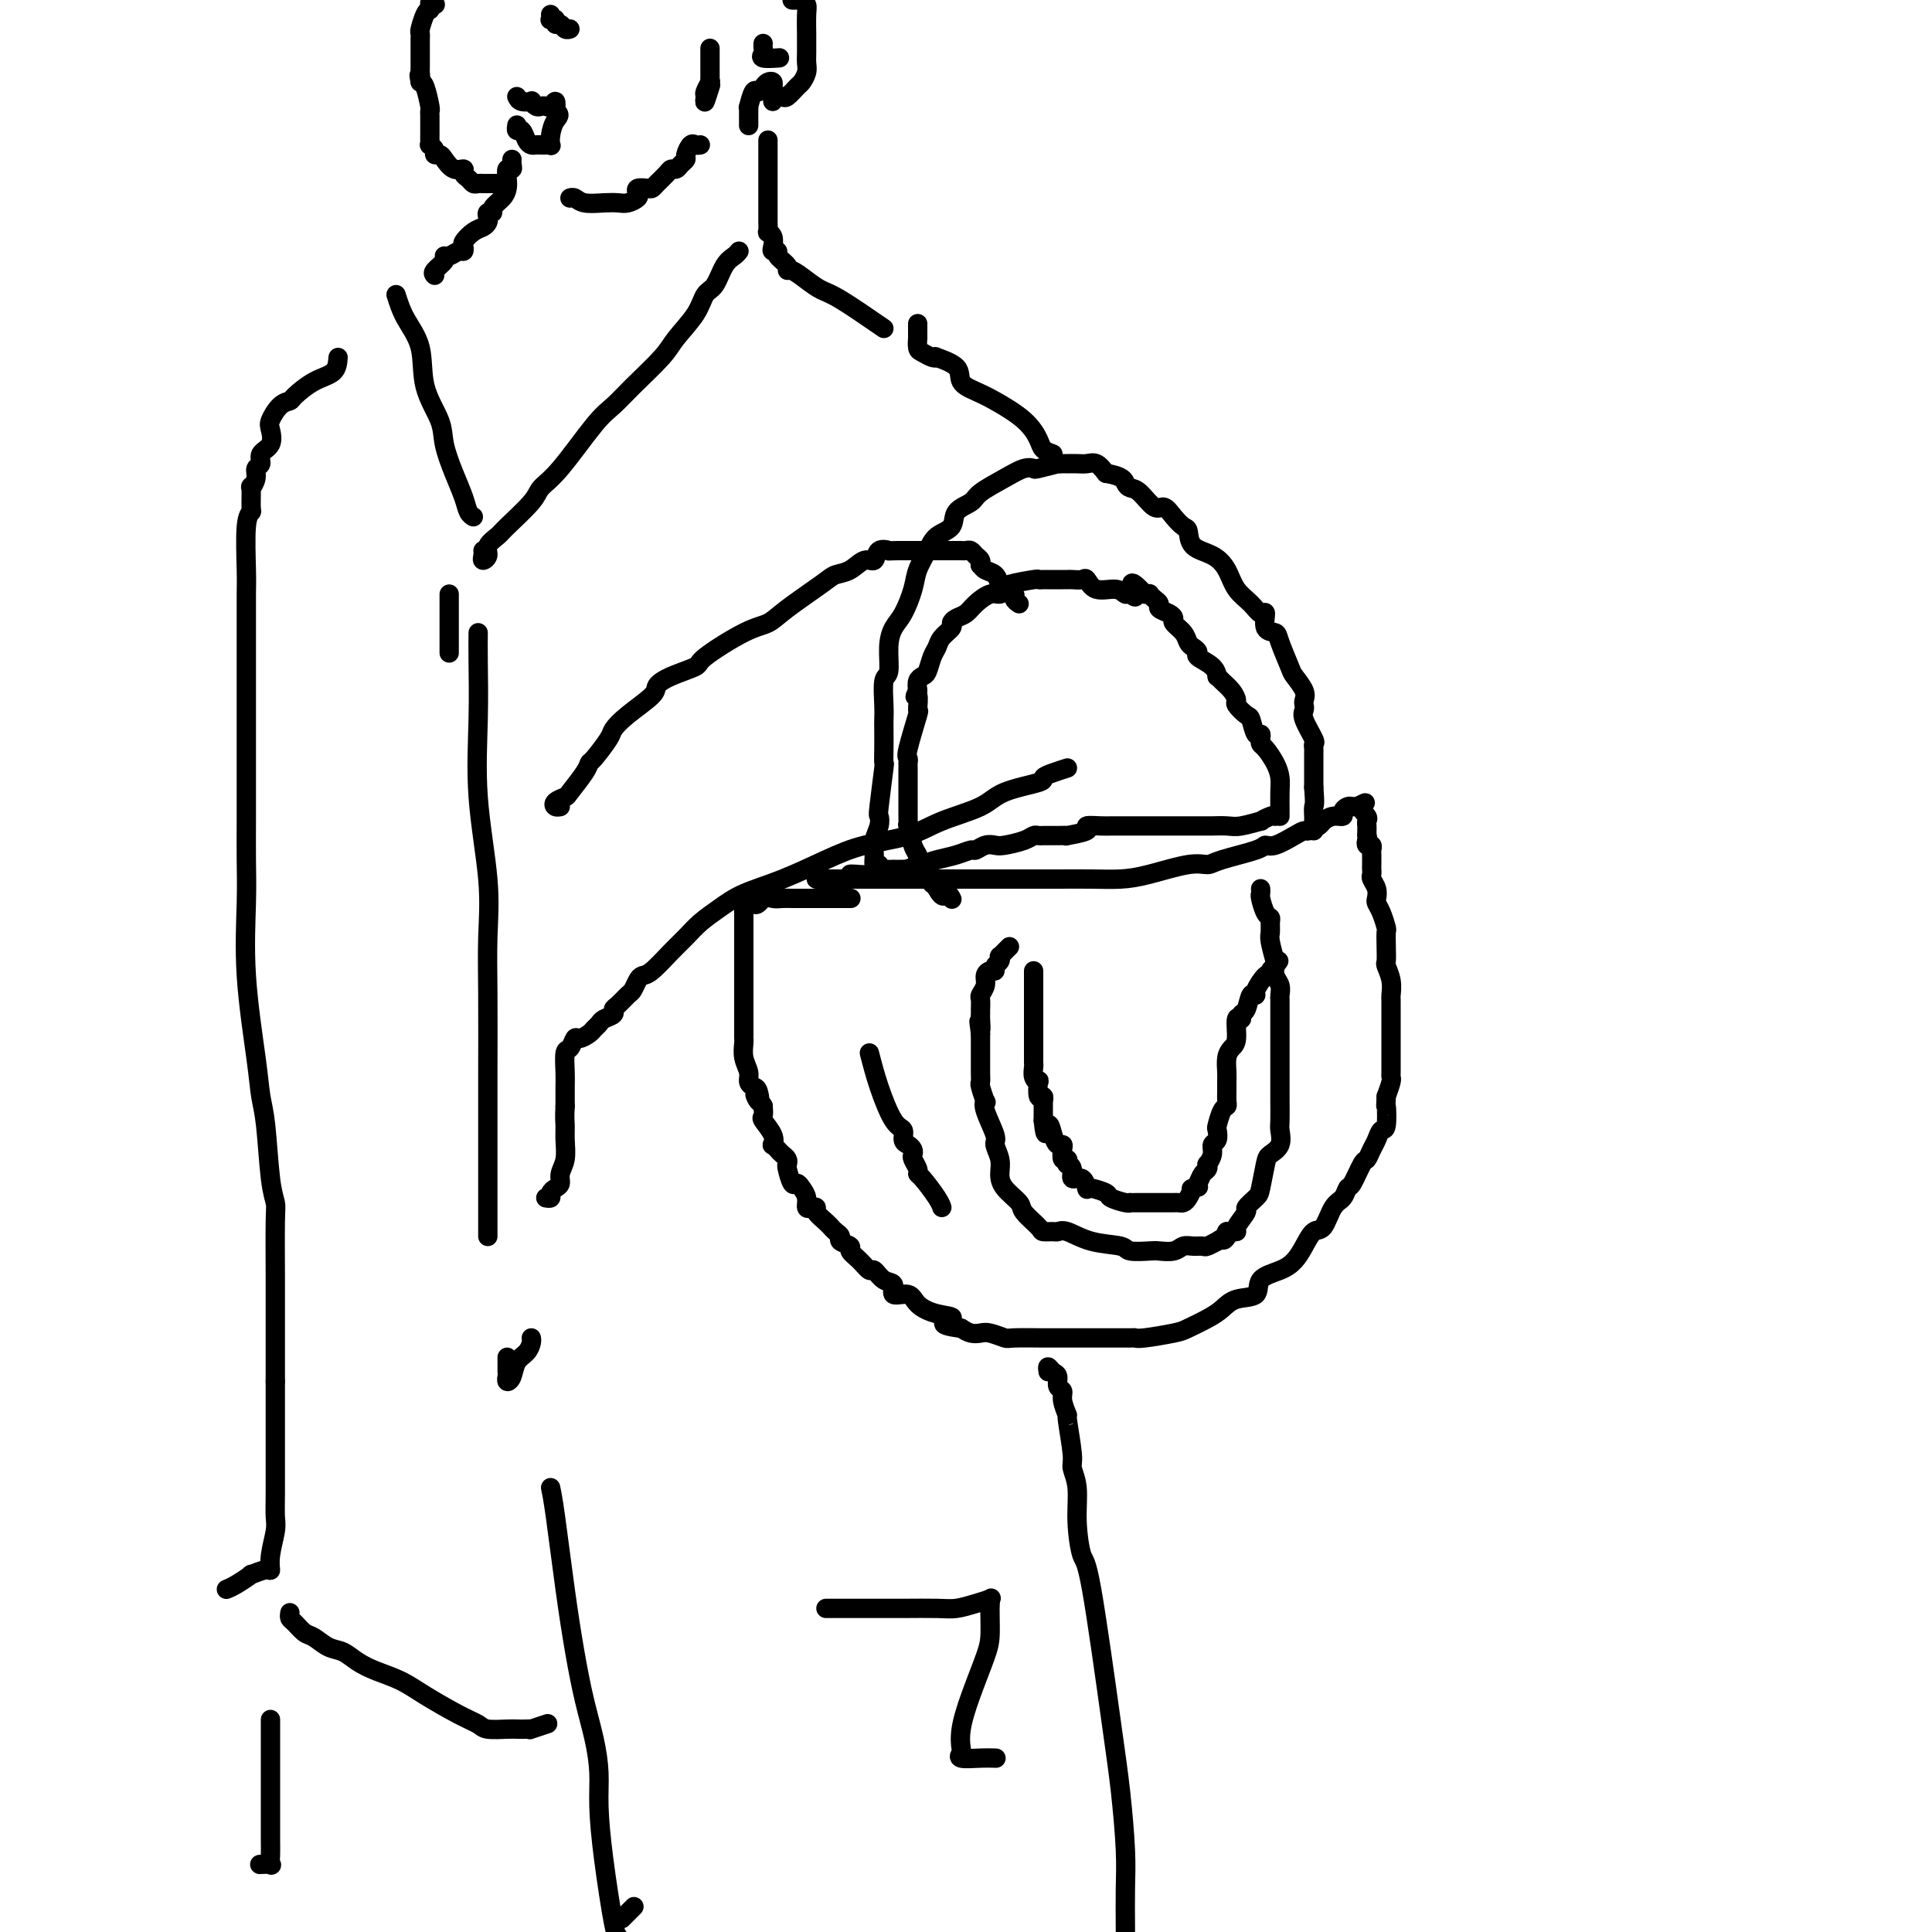 <svg viewBox='0 0 400 400' version='1.1' xmlns='http://www.w3.org/2000/svg' xmlns:xlink='http://www.w3.org/1999/xlink'><g fill='none' stroke='#000000' stroke-width='4' stroke-linecap='round' stroke-linejoin='round'><path d='M169,182c0.398,-0.000 0.795,-0.000 1,0c0.205,0.000 0.217,0.000 1,0c0.783,-0.000 2.337,-0.000 4,0c1.663,0.000 3.434,0.000 5,0c1.566,-0.000 2.927,-0.000 5,0c2.073,0.000 4.860,0.000 7,0c2.140,-0.000 3.635,-0.000 6,0c2.365,0.000 5.601,0.000 8,0c2.399,-0.000 3.961,-0.002 6,0c2.039,0.002 4.555,0.007 7,0c2.445,-0.007 4.819,-0.026 7,0c2.181,0.026 4.169,0.096 6,0c1.831,-0.096 3.506,-0.358 6,-1c2.494,-0.642 5.806,-1.665 8,-2c2.194,-0.335 3.272,0.017 4,0c0.728,-0.017 1.108,-0.403 3,-1c1.892,-0.597 5.295,-1.404 7,-2c1.705,-0.596 1.713,-0.982 2,-1c0.287,-0.018 0.854,0.332 2,0c1.146,-0.332 2.870,-1.346 4,-2c1.130,-0.654 1.667,-0.950 2,-1c0.333,-0.050 0.461,0.145 1,0c0.539,-0.145 1.489,-0.630 2,-1c0.511,-0.370 0.585,-0.625 1,-1c0.415,-0.375 1.172,-0.871 2,-1c0.828,-0.129 1.727,0.109 2,0c0.273,-0.109 -0.082,-0.565 0,-1c0.082,-0.435 0.599,-0.848 1,-1c0.401,-0.152 0.686,-0.043 1,0c0.314,0.043 0.657,0.022 1,0'/><path d='M281,167c2.796,-1.346 1.285,-0.712 1,0c-0.285,0.712 0.656,1.500 1,2c0.344,0.500 0.092,0.711 0,1c-0.092,0.289 -0.025,0.655 0,1c0.025,0.345 0.007,0.670 0,1c-0.007,0.330 -0.004,0.665 0,1'/><path d='M283,173c0.326,1.090 0.140,0.816 0,1c-0.140,0.184 -0.234,0.827 0,1c0.234,0.173 0.795,-0.122 1,0c0.205,0.122 0.055,0.663 0,1c-0.055,0.337 -0.016,0.471 0,1c0.016,0.529 0.008,1.454 0,2c-0.008,0.546 -0.016,0.713 0,1c0.016,0.287 0.056,0.692 0,1c-0.056,0.308 -0.208,0.518 0,1c0.208,0.482 0.778,1.236 1,2c0.222,0.764 0.098,1.537 0,2c-0.098,0.463 -0.170,0.616 0,1c0.170,0.384 0.582,1.000 1,2c0.418,1.000 0.843,2.385 1,3c0.157,0.615 0.046,0.460 0,1c-0.046,0.540 -0.026,1.773 0,3c0.026,1.227 0.060,2.447 0,3c-0.060,0.553 -0.212,0.438 0,1c0.212,0.562 0.789,1.800 1,3c0.211,1.200 0.057,2.363 0,3c-0.057,0.637 -0.015,0.748 0,1c0.015,0.252 0.004,0.645 0,1c-0.004,0.355 -0.001,0.671 0,1c0.001,0.329 0.000,0.671 0,1c-0.000,0.329 -0.000,0.646 0,1c0.000,0.354 0.000,0.746 0,1c-0.000,0.254 -0.000,0.370 0,1c0.000,0.630 -0.000,1.774 0,2c0.000,0.226 0.000,-0.465 0,0c-0.000,0.465 -0.000,2.086 0,3c0.000,0.914 0.001,1.122 0,1c-0.001,-0.122 -0.003,-0.574 0,0c0.003,0.574 0.011,2.175 0,3c-0.011,0.825 -0.041,0.876 0,1c0.041,0.124 0.155,0.321 0,1c-0.155,0.679 -0.577,1.839 -1,3'/><path d='M287,227c-0.168,3.932 -0.086,1.763 0,2c0.086,0.237 0.178,2.880 0,4c-0.178,1.120 -0.624,0.717 -1,1c-0.376,0.283 -0.682,1.253 -1,2c-0.318,0.747 -0.649,1.270 -1,2c-0.351,0.730 -0.723,1.666 -1,2c-0.277,0.334 -0.458,0.065 -1,1c-0.542,0.935 -1.443,3.074 -2,4c-0.557,0.926 -0.768,0.638 -1,1c-0.232,0.362 -0.485,1.374 -1,2c-0.515,0.626 -1.292,0.867 -2,2c-0.708,1.133 -1.346,3.157 -2,4c-0.654,0.843 -1.325,0.504 -2,1c-0.675,0.496 -1.354,1.828 -2,3c-0.646,1.172 -1.257,2.183 -2,3c-0.743,0.817 -1.616,1.440 -3,2c-1.384,0.560 -3.279,1.056 -4,2c-0.721,0.944 -0.270,2.337 -1,3c-0.730,0.663 -2.643,0.597 -4,1c-1.357,0.403 -2.160,1.275 -3,2c-0.840,0.725 -1.717,1.305 -3,2c-1.283,0.695 -2.971,1.507 -4,2c-1.029,0.493 -1.398,0.668 -3,1c-1.602,0.332 -4.436,0.821 -6,1c-1.564,0.179 -1.859,0.048 -2,0c-0.141,-0.048 -0.127,-0.013 -1,0c-0.873,0.013 -2.633,0.003 -4,0c-1.367,-0.003 -2.340,-0.001 -3,0c-0.660,0.001 -1.007,-0.000 -2,0c-0.993,0.000 -2.631,0.001 -4,0c-1.369,-0.001 -2.467,-0.004 -3,0c-0.533,0.004 -0.499,0.015 -2,0c-1.501,-0.015 -4.538,-0.056 -6,0c-1.462,0.056 -1.350,0.208 -2,0c-0.650,-0.208 -2.061,-0.777 -3,-1c-0.939,-0.223 -1.407,-0.098 -2,0c-0.593,0.098 -1.312,0.171 -2,0c-0.688,-0.171 -1.344,-0.585 -2,-1'/><path d='M199,275c-6.210,-0.725 -2.733,-1.537 -2,-2c0.733,-0.463 -1.276,-0.576 -3,-1c-1.724,-0.424 -3.161,-1.159 -4,-2c-0.839,-0.841 -1.079,-1.788 -2,-2c-0.921,-0.212 -2.522,0.313 -3,0c-0.478,-0.313 0.168,-1.463 0,-2c-0.168,-0.537 -1.149,-0.462 -2,-1c-0.851,-0.538 -1.571,-1.688 -2,-2c-0.429,-0.312 -0.568,0.215 -1,0c-0.432,-0.215 -1.159,-1.171 -2,-2c-0.841,-0.829 -1.797,-1.531 -2,-2c-0.203,-0.469 0.348,-0.704 0,-1c-0.348,-0.296 -1.595,-0.653 -2,-1c-0.405,-0.347 0.033,-0.683 0,-1c-0.033,-0.317 -0.539,-0.613 -1,-1c-0.461,-0.387 -0.879,-0.864 -1,-1c-0.121,-0.136 0.056,0.068 0,0c-0.056,-0.068 -0.345,-0.409 -1,-1c-0.655,-0.591 -1.677,-1.432 -2,-2c-0.323,-0.568 0.054,-0.862 0,-1c-0.054,-0.138 -0.539,-0.118 -1,0c-0.461,0.118 -0.897,0.336 -1,0c-0.103,-0.336 0.126,-1.225 0,-2c-0.126,-0.775 -0.608,-1.436 -1,-2c-0.392,-0.564 -0.693,-1.030 -1,-1c-0.307,0.030 -0.621,0.555 -1,0c-0.379,-0.555 -0.822,-2.190 -1,-3c-0.178,-0.810 -0.090,-0.796 0,-1c0.090,-0.204 0.181,-0.628 0,-1c-0.181,-0.372 -0.635,-0.693 -1,-1c-0.365,-0.307 -0.641,-0.601 -1,-1c-0.359,-0.399 -0.800,-0.904 -1,-1c-0.200,-0.096 -0.159,0.217 0,0c0.159,-0.217 0.434,-0.965 0,-2c-0.434,-1.035 -1.578,-2.355 -2,-3c-0.422,-0.645 -0.120,-0.613 0,-1c0.120,-0.387 0.060,-1.194 0,-2'/><path d='M158,229c-2.713,-4.450 -1.497,-1.576 -1,-1c0.497,0.576 0.273,-1.147 0,-2c-0.273,-0.853 -0.595,-0.838 -1,-1c-0.405,-0.162 -0.893,-0.501 -1,-1c-0.107,-0.499 0.168,-1.156 0,-2c-0.168,-0.844 -0.777,-1.874 -1,-3c-0.223,-1.126 -0.060,-2.348 0,-3c0.060,-0.652 0.016,-0.735 0,-1c-0.016,-0.265 -0.004,-0.713 0,-1c0.004,-0.287 0.001,-0.413 0,-1c-0.001,-0.587 -0.000,-1.635 0,-2c0.000,-0.365 0.000,-0.047 0,0c-0.000,0.047 -0.000,-0.176 0,-1c0.000,-0.824 0.000,-2.247 0,-3c-0.000,-0.753 -0.000,-0.835 0,-1c0.000,-0.165 0.000,-0.411 0,-1c-0.000,-0.589 -0.000,-1.520 0,-2c0.000,-0.480 0.000,-0.510 0,-1c-0.000,-0.490 -0.000,-1.441 0,-2c0.000,-0.559 0.000,-0.727 0,-1c-0.000,-0.273 -0.000,-0.650 0,-1c0.000,-0.350 0.000,-0.671 0,-1c-0.000,-0.329 -0.000,-0.666 0,-1c0.000,-0.334 0.000,-0.667 0,-1c-0.000,-0.333 -0.000,-0.667 0,-1c0.000,-0.333 0.000,-0.667 0,-1c-0.000,-0.333 -0.000,-0.667 0,-1c0.000,-0.333 0.000,-0.667 0,-1c-0.000,-0.333 -0.000,-0.667 0,-1c0.000,-0.333 0.000,-0.667 0,-1c0.000,-0.333 0.000,-0.667 0,-1'/><path d='M154,188c0.358,-4.962 1.252,-1.865 2,-1c0.748,0.865 1.351,-0.500 2,-1c0.649,-0.500 1.343,-0.134 2,0c0.657,0.134 1.277,0.036 2,0c0.723,-0.036 1.548,-0.010 2,0c0.452,0.010 0.529,0.003 1,0c0.471,-0.003 1.335,-0.001 2,0c0.665,0.001 1.131,0.000 2,0c0.869,-0.000 2.142,-0.000 3,0c0.858,0.000 1.302,0.000 2,0c0.698,-0.000 1.649,-0.000 2,0c0.351,0.000 0.100,0.000 0,0c-0.100,-0.000 -0.050,-0.000 0,0'/><path d='M264,169c-0.168,-0.121 -0.337,-0.243 -1,0c-0.663,0.243 -1.821,0.850 -2,1c-0.179,0.150 0.619,-0.156 0,0c-0.619,0.156 -2.657,0.774 -4,1c-1.343,0.226 -1.992,0.061 -3,0c-1.008,-0.061 -2.374,-0.016 -3,0c-0.626,0.016 -0.511,0.004 -1,0c-0.489,-0.004 -1.580,-0.001 -2,0c-0.420,0.001 -0.168,0.000 -1,0c-0.832,-0.000 -2.747,-0.000 -4,0c-1.253,0.000 -1.845,0.000 -3,0c-1.155,-0.000 -2.872,-0.000 -4,0c-1.128,0.000 -1.665,0.000 -2,0c-0.335,-0.000 -0.466,-0.001 -1,0c-0.534,0.001 -1.470,0.003 -2,0c-0.530,-0.003 -0.655,-0.011 -1,0c-0.345,0.011 -0.910,0.041 -2,0c-1.090,-0.041 -2.704,-0.155 -3,0c-0.296,0.155 0.727,0.577 0,1c-0.727,0.423 -3.203,0.845 -4,1c-0.797,0.155 0.085,0.042 0,0c-0.085,-0.042 -1.136,-0.012 -2,0c-0.864,0.012 -1.542,0.006 -2,0c-0.458,-0.006 -0.697,-0.012 -1,0c-0.303,0.012 -0.672,0.042 -1,0c-0.328,-0.042 -0.615,-0.156 -1,0c-0.385,0.156 -0.867,0.582 -2,1c-1.133,0.418 -2.918,0.829 -4,1c-1.082,0.171 -1.461,0.101 -2,0c-0.539,-0.101 -1.239,-0.234 -2,0c-0.761,0.234 -1.582,0.836 -2,1c-0.418,0.164 -0.432,-0.111 -1,0c-0.568,0.111 -1.692,0.607 -3,1c-1.308,0.393 -2.802,0.684 -4,1c-1.198,0.316 -2.099,0.658 -3,1'/><path d='M191,179c-5.626,1.464 -2.690,1.125 -2,1c0.690,-0.125 -0.866,-0.034 -2,0c-1.134,0.034 -1.846,0.013 -2,0c-0.154,-0.013 0.250,-0.018 0,0c-0.250,0.018 -1.153,0.057 -2,0c-0.847,-0.057 -1.639,-0.211 -2,0c-0.361,0.211 -0.293,0.789 -1,1c-0.707,0.211 -2.190,0.057 -3,0c-0.810,-0.057 -0.946,-0.016 -1,0c-0.054,0.016 -0.027,0.008 0,0'/><path d='M261,184c0.022,0.393 0.044,0.787 0,1c-0.044,0.213 -0.155,0.246 0,1c0.155,0.754 0.576,2.230 1,3c0.424,0.770 0.849,0.834 1,1c0.151,0.166 0.027,0.435 0,1c-0.027,0.565 0.044,1.425 0,2c-0.044,0.575 -0.204,0.864 0,2c0.204,1.136 0.773,3.120 1,4c0.227,0.880 0.113,0.655 0,1c-0.113,0.345 -0.227,1.261 0,2c0.227,0.739 0.793,1.303 1,2c0.207,0.697 0.056,1.529 0,2c-0.056,0.471 -0.015,0.581 0,1c0.015,0.419 0.004,1.148 0,2c-0.004,0.852 -0.001,1.828 0,2c0.001,0.172 0.000,-0.460 0,0c-0.000,0.460 -0.000,2.010 0,3c0.000,0.990 0.000,1.418 0,2c-0.000,0.582 0.000,1.316 0,2c-0.000,0.684 -0.000,1.318 0,2c0.000,0.682 0.000,1.412 0,2c-0.000,0.588 -0.001,1.034 0,2c0.001,0.966 0.002,2.450 0,3c-0.002,0.550 -0.007,0.164 0,1c0.007,0.836 0.027,2.892 0,4c-0.027,1.108 -0.102,1.267 0,2c0.102,0.733 0.379,2.041 0,3c-0.379,0.959 -1.416,1.571 -2,2c-0.584,0.429 -0.715,0.676 -1,2c-0.285,1.324 -0.725,3.724 -1,5c-0.275,1.276 -0.384,1.428 -1,2c-0.616,0.572 -1.740,1.565 -2,2c-0.260,0.435 0.343,0.312 0,1c-0.343,0.688 -1.631,2.185 -2,3c-0.369,0.815 0.180,0.947 0,1c-0.180,0.053 -1.090,0.026 -2,0'/><path d='M254,255c-1.572,2.946 -0.003,1.311 0,1c0.003,-0.311 -1.560,0.702 -2,1c-0.440,0.298 0.244,-0.117 0,0c-0.244,0.117 -1.415,0.767 -2,1c-0.585,0.233 -0.584,0.048 -1,0c-0.416,-0.048 -1.250,0.039 -2,0c-0.750,-0.039 -1.417,-0.206 -2,0c-0.583,0.206 -1.083,0.784 -2,1c-0.917,0.216 -2.250,0.070 -3,0c-0.750,-0.070 -0.918,-0.065 -2,0c-1.082,0.065 -3.078,0.189 -4,0c-0.922,-0.189 -0.771,-0.692 -2,-1c-1.229,-0.308 -3.839,-0.422 -6,-1c-2.161,-0.578 -3.872,-1.620 -5,-2c-1.128,-0.380 -1.672,-0.098 -2,0c-0.328,0.098 -0.439,0.011 -1,0c-0.561,-0.011 -1.572,0.055 -2,0c-0.428,-0.055 -0.273,-0.230 -1,-1c-0.727,-0.770 -2.337,-2.134 -3,-3c-0.663,-0.866 -0.378,-1.234 -1,-2c-0.622,-0.766 -2.151,-1.932 -3,-3c-0.849,-1.068 -1.020,-2.040 -1,-3c0.020,-0.960 0.229,-1.908 0,-3c-0.229,-1.092 -0.898,-2.328 -1,-3c-0.102,-0.672 0.361,-0.779 0,-2c-0.361,-1.221 -1.547,-3.555 -2,-5c-0.453,-1.445 -0.174,-1.999 0,-2c0.174,-0.001 0.243,0.552 0,0c-0.243,-0.552 -0.797,-2.209 -1,-3c-0.203,-0.791 -0.054,-0.716 0,-1c0.054,-0.284 0.015,-0.926 0,-2c-0.015,-1.074 -0.004,-2.581 0,-3c0.004,-0.419 0.001,0.248 0,0c-0.001,-0.248 -0.000,-1.413 0,-2c0.000,-0.587 0.000,-0.596 0,-1c-0.000,-0.404 -0.000,-1.202 0,-2'/><path d='M203,214c-0.619,-4.605 -0.165,-1.619 0,-1c0.165,0.619 0.043,-1.129 0,-2c-0.043,-0.871 -0.008,-0.866 0,-1c0.008,-0.134 -0.013,-0.406 0,-1c0.013,-0.594 0.059,-1.508 0,-2c-0.059,-0.492 -0.222,-0.562 0,-1c0.222,-0.438 0.829,-1.245 1,-2c0.171,-0.755 -0.094,-1.459 0,-2c0.094,-0.541 0.547,-0.919 1,-1c0.453,-0.081 0.905,0.137 1,0c0.095,-0.137 -0.168,-0.628 0,-1c0.168,-0.372 0.767,-0.625 1,-1c0.233,-0.375 0.101,-0.871 0,-1c-0.101,-0.129 -0.171,0.110 0,0c0.171,-0.110 0.585,-0.568 1,-1c0.415,-0.432 0.833,-0.838 1,-1c0.167,-0.162 0.084,-0.081 0,0'/><path d='M214,201c0.000,0.447 0.000,0.893 0,1c0.000,0.107 -0.000,-0.126 0,0c0.000,0.126 0.000,0.611 0,1c-0.000,0.389 -0.000,0.682 0,1c0.000,0.318 0.000,0.663 0,1c-0.000,0.337 -0.000,0.668 0,1c0.000,0.332 0.000,0.666 0,1c-0.000,0.334 -0.000,0.667 0,1c0.000,0.333 0.000,0.667 0,1c-0.000,0.333 -0.000,0.666 0,1c0.000,0.334 0.000,0.668 0,1c-0.000,0.332 -0.000,0.663 0,1c0.000,0.337 0.000,0.682 0,1c-0.000,0.318 -0.000,0.610 0,1c0.000,0.390 0.000,0.878 0,1c-0.000,0.122 -0.000,-0.121 0,0c0.000,0.121 0.000,0.606 0,1c-0.000,0.394 -0.000,0.697 0,1c0.000,0.303 0.000,0.605 0,1c-0.000,0.395 -0.001,0.883 0,1c0.001,0.117 0.004,-0.136 0,0c-0.004,0.136 -0.015,0.660 0,1c0.015,0.340 0.056,0.495 0,1c-0.056,0.505 -0.207,1.360 0,2c0.207,0.640 0.774,1.065 1,1c0.226,-0.065 0.113,-0.622 0,0c-0.113,0.622 -0.226,2.421 0,3c0.226,0.579 0.793,-0.063 1,0c0.207,0.063 0.056,0.831 0,1c-0.056,0.169 -0.015,-0.262 0,0c0.015,0.262 0.004,1.218 0,2c-0.004,0.782 -0.002,1.391 0,2'/><path d='M216,232c0.487,4.934 0.705,1.769 1,1c0.295,-0.769 0.666,0.860 1,2c0.334,1.140 0.629,1.793 1,2c0.371,0.207 0.818,-0.032 1,0c0.182,0.032 0.100,0.334 0,1c-0.100,0.666 -0.219,1.697 0,2c0.219,0.303 0.775,-0.121 1,0c0.225,0.121 0.119,0.787 0,1c-0.119,0.213 -0.253,-0.026 0,0c0.253,0.026 0.891,0.319 1,1c0.109,0.681 -0.311,1.752 0,2c0.311,0.248 1.352,-0.327 2,0c0.648,0.327 0.903,1.555 1,2c0.097,0.445 0.037,0.108 0,0c-0.037,-0.108 -0.052,0.013 0,0c0.052,-0.013 0.172,-0.161 1,0c0.828,0.161 2.365,0.632 3,1c0.635,0.368 0.368,0.635 1,1c0.632,0.365 2.164,0.830 3,1c0.836,0.170 0.977,0.046 1,0c0.023,-0.046 -0.072,-0.012 0,0c0.072,0.012 0.309,0.003 1,0c0.691,-0.003 1.834,-0.001 3,0c1.166,0.001 2.354,0.001 3,0c0.646,-0.001 0.750,-0.002 1,0c0.250,0.002 0.644,0.009 1,0c0.356,-0.009 0.673,-0.033 1,0c0.327,0.033 0.665,0.124 1,0c0.335,-0.124 0.667,-0.464 1,-1c0.333,-0.536 0.666,-1.268 1,-2'/><path d='M247,246c2.179,-0.472 0.626,-0.154 0,0c-0.626,0.154 -0.325,0.142 0,0c0.325,-0.142 0.674,-0.415 1,-1c0.326,-0.585 0.627,-1.483 1,-2c0.373,-0.517 0.817,-0.653 1,-1c0.183,-0.347 0.105,-0.904 0,-1c-0.105,-0.096 -0.238,0.268 0,0c0.238,-0.268 0.848,-1.169 1,-2c0.152,-0.831 -0.153,-1.592 0,-2c0.153,-0.408 0.763,-0.463 1,-1c0.237,-0.537 0.102,-1.558 0,-2c-0.102,-0.442 -0.171,-0.306 0,-1c0.171,-0.694 0.582,-2.216 1,-3c0.418,-0.784 0.844,-0.828 1,-1c0.156,-0.172 0.041,-0.472 0,-1c-0.041,-0.528 -0.008,-1.283 0,-2c0.008,-0.717 -0.008,-1.397 0,-2c0.008,-0.603 0.039,-1.130 0,-2c-0.039,-0.870 -0.150,-2.085 0,-3c0.150,-0.915 0.561,-1.531 1,-2c0.439,-0.469 0.905,-0.792 1,-2c0.095,-1.208 -0.182,-3.302 0,-4c0.182,-0.698 0.824,-0.001 1,0c0.176,0.001 -0.112,-0.694 0,-1c0.112,-0.306 0.625,-0.223 1,-1c0.375,-0.777 0.612,-2.415 1,-3c0.388,-0.585 0.927,-0.117 1,0c0.073,0.117 -0.321,-0.115 0,-1c0.321,-0.885 1.357,-2.422 2,-3c0.643,-0.578 0.894,-0.196 1,0c0.106,0.196 0.067,0.207 0,0c-0.067,-0.207 -0.162,-0.630 0,-1c0.162,-0.370 0.581,-0.685 1,-1'/><path d='M264,200c1.333,-1.833 0.667,-0.917 0,0'/><path d='M182,179c-0.431,0.155 -0.861,0.311 -1,0c-0.139,-0.311 0.014,-1.088 0,-2c-0.014,-0.912 -0.196,-1.959 0,-3c0.196,-1.041 0.771,-2.077 1,-3c0.229,-0.923 0.114,-1.733 0,-2c-0.114,-0.267 -0.227,0.010 0,-2c0.227,-2.010 0.793,-6.306 1,-8c0.207,-1.694 0.056,-0.786 0,-1c-0.056,-0.214 -0.016,-1.550 0,-3c0.016,-1.450 0.008,-3.015 0,-4c-0.008,-0.985 -0.017,-1.389 0,-2c0.017,-0.611 0.059,-1.427 0,-3c-0.059,-1.573 -0.220,-3.903 0,-5c0.220,-1.097 0.823,-0.961 1,-2c0.177,-1.039 -0.070,-3.253 0,-5c0.070,-1.747 0.456,-3.027 1,-4c0.544,-0.973 1.247,-1.640 2,-3c0.753,-1.360 1.558,-3.413 2,-5c0.442,-1.587 0.522,-2.708 1,-4c0.478,-1.292 1.354,-2.755 2,-4c0.646,-1.245 1.063,-2.272 2,-3c0.937,-0.728 2.396,-1.157 3,-2c0.604,-0.843 0.353,-2.100 1,-3c0.647,-0.900 2.191,-1.443 3,-2c0.809,-0.557 0.882,-1.129 2,-2c1.118,-0.871 3.282,-2.041 5,-3c1.718,-0.959 2.992,-1.707 4,-2c1.008,-0.293 1.751,-0.131 2,0c0.249,0.131 0.004,0.231 1,0c0.996,-0.231 3.232,-0.794 4,-1c0.768,-0.206 0.068,-0.055 0,0c-0.068,0.055 0.495,0.015 1,0c0.505,-0.015 0.950,-0.006 1,0c0.050,0.006 -0.296,0.007 0,0c0.296,-0.007 1.234,-0.022 2,0c0.766,0.022 1.360,0.083 2,0c0.640,-0.083 1.326,-0.309 2,0c0.674,0.309 1.337,1.155 2,2'/><path d='M229,98c3.497,0.550 3.738,1.424 4,2c0.262,0.576 0.545,0.854 1,1c0.455,0.146 1.081,0.162 2,1c0.919,0.838 2.131,2.499 3,3c0.869,0.501 1.396,-0.157 2,0c0.604,0.157 1.284,1.130 2,2c0.716,0.870 1.466,1.639 2,2c0.534,0.361 0.852,0.316 1,1c0.148,0.684 0.126,2.098 1,3c0.874,0.902 2.643,1.294 4,2c1.357,0.706 2.301,1.727 3,3c0.699,1.273 1.152,2.796 2,4c0.848,1.204 2.091,2.087 3,3c0.909,0.913 1.485,1.855 2,2c0.515,0.145 0.968,-0.508 1,0c0.032,0.508 -0.358,2.176 0,3c0.358,0.824 1.462,0.805 2,1c0.538,0.195 0.508,0.605 1,2c0.492,1.395 1.505,3.774 2,5c0.495,1.226 0.473,1.298 1,2c0.527,0.702 1.603,2.034 2,3c0.397,0.966 0.114,1.565 0,2c-0.114,0.435 -0.059,0.704 0,1c0.059,0.296 0.121,0.618 0,1c-0.121,0.382 -0.425,0.822 0,2c0.425,1.178 1.578,3.093 2,4c0.422,0.907 0.113,0.804 0,1c-0.113,0.196 -0.030,0.690 0,1c0.030,0.310 0.008,0.437 0,1c-0.008,0.563 -0.002,1.563 0,2c0.002,0.437 0.001,0.310 0,1c-0.001,0.690 -0.000,2.197 0,3c0.000,0.803 0.000,0.901 0,1'/><path d='M272,163c0.309,3.890 0.083,3.616 0,4c-0.083,0.384 -0.022,1.427 0,2c0.022,0.573 0.006,0.676 0,1c-0.006,0.324 -0.002,0.870 0,1c0.002,0.130 0.000,-0.157 0,0c-0.000,0.157 -0.000,0.759 0,1c0.000,0.241 0.000,0.120 0,0'/><path d='M265,169c0.004,-0.042 0.009,-0.085 0,-1c-0.009,-0.915 -0.030,-2.704 0,-4c0.030,-1.296 0.113,-2.101 0,-3c-0.113,-0.899 -0.422,-1.892 -1,-3c-0.578,-1.108 -1.426,-2.333 -2,-3c-0.574,-0.667 -0.875,-0.778 -1,-1c-0.125,-0.222 -0.074,-0.555 0,-1c0.074,-0.445 0.170,-1.002 0,-1c-0.170,0.002 -0.605,0.562 -1,0c-0.395,-0.562 -0.749,-2.248 -1,-3c-0.251,-0.752 -0.399,-0.572 -1,-1c-0.601,-0.428 -1.653,-1.464 -2,-2c-0.347,-0.536 0.012,-0.573 0,-1c-0.012,-0.427 -0.396,-1.245 -1,-2c-0.604,-0.755 -1.427,-1.449 -2,-2c-0.573,-0.551 -0.895,-0.960 -1,-1c-0.105,-0.040 0.007,0.287 0,0c-0.007,-0.287 -0.135,-1.189 -1,-2c-0.865,-0.811 -2.468,-1.529 -3,-2c-0.532,-0.471 0.008,-0.693 0,-1c-0.008,-0.307 -0.562,-0.698 -1,-1c-0.438,-0.302 -0.760,-0.515 -1,-1c-0.240,-0.485 -0.398,-1.243 -1,-2c-0.602,-0.757 -1.649,-1.512 -2,-2c-0.351,-0.488 -0.006,-0.708 0,-1c0.006,-0.292 -0.328,-0.656 -1,-1c-0.672,-0.344 -1.682,-0.666 -2,-1c-0.318,-0.334 0.056,-0.678 0,-1c-0.056,-0.322 -0.541,-0.622 -1,-1c-0.459,-0.378 -0.893,-0.832 -1,-1c-0.107,-0.168 0.112,-0.048 0,0c-0.112,0.048 -0.556,0.024 -1,0'/><path d='M237,123c-4.117,-4.481 -2.409,-1.185 -2,0c0.409,1.185 -0.482,0.257 -1,0c-0.518,-0.257 -0.663,0.155 -1,0c-0.337,-0.155 -0.868,-0.879 -2,-1c-1.132,-0.121 -2.867,0.360 -4,0c-1.133,-0.360 -1.663,-1.561 -2,-2c-0.337,-0.439 -0.479,-0.118 -1,0c-0.521,0.118 -1.421,0.031 -2,0c-0.579,-0.031 -0.839,-0.008 -1,0c-0.161,0.008 -0.224,0.001 -1,0c-0.776,-0.001 -2.264,0.003 -3,0c-0.736,-0.003 -0.718,-0.012 -1,0c-0.282,0.012 -0.863,0.046 -1,0c-0.137,-0.046 0.168,-0.172 -1,0c-1.168,0.172 -3.811,0.640 -5,1c-1.189,0.360 -0.923,0.611 -1,1c-0.077,0.389 -0.496,0.916 -1,1c-0.504,0.084 -1.092,-0.276 -2,0c-0.908,0.276 -2.136,1.186 -3,2c-0.864,0.814 -1.363,1.530 -2,2c-0.637,0.470 -1.414,0.692 -2,1c-0.586,0.308 -0.983,0.700 -1,1c-0.017,0.300 0.346,0.508 0,1c-0.346,0.492 -1.402,1.270 -2,2c-0.598,0.730 -0.738,1.413 -1,2c-0.262,0.587 -0.645,1.077 -1,2c-0.355,0.923 -0.683,2.278 -1,3c-0.317,0.722 -0.624,0.810 -1,1c-0.376,0.190 -0.822,0.483 -1,1c-0.178,0.517 -0.089,1.259 0,2'/><path d='M190,143c-1.074,2.198 -0.260,0.693 0,1c0.260,0.307 -0.036,2.426 0,3c0.036,0.574 0.402,-0.397 0,1c-0.402,1.397 -1.572,5.161 -2,7c-0.428,1.839 -0.115,1.754 0,2c0.115,0.246 0.031,0.824 0,1c-0.031,0.176 -0.008,-0.049 0,0c0.008,0.049 0.002,0.371 0,1c-0.002,0.629 -0.001,1.565 0,2c0.001,0.435 0.000,0.371 0,1c-0.000,0.629 0.000,1.953 0,3c-0.000,1.047 -0.001,1.818 0,2c0.001,0.182 0.003,-0.225 0,0c-0.003,0.225 -0.011,1.083 0,2c0.011,0.917 0.041,1.895 0,2c-0.041,0.105 -0.154,-0.663 0,0c0.154,0.663 0.576,2.756 1,4c0.424,1.244 0.849,1.639 1,2c0.151,0.361 0.029,0.688 0,1c-0.029,0.312 0.035,0.608 0,1c-0.035,0.392 -0.168,0.880 0,1c0.168,0.120 0.637,-0.126 1,0c0.363,0.126 0.619,0.626 1,1c0.381,0.374 0.887,0.622 1,1c0.113,0.378 -0.165,0.885 0,1c0.165,0.115 0.775,-0.161 1,0c0.225,0.161 0.064,0.760 0,1c-0.064,0.240 -0.032,0.120 0,0'/><path d='M194,184c1.321,2.488 1.625,1.208 2,1c0.375,-0.208 0.821,0.655 1,1c0.179,0.345 0.089,0.173 0,0'/><path d='M180,218c0.568,2.212 1.136,4.424 2,7c0.864,2.576 2.025,5.516 3,7c0.975,1.484 1.764,1.511 2,2c0.236,0.489 -0.081,1.439 0,2c0.081,0.561 0.562,0.731 1,1c0.438,0.269 0.835,0.636 1,1c0.165,0.364 0.098,0.725 0,1c-0.098,0.275 -0.226,0.465 0,1c0.226,0.535 0.807,1.415 1,2c0.193,0.585 -0.001,0.875 0,1c0.001,0.125 0.196,0.085 1,1c0.804,0.915 2.216,2.785 3,4c0.784,1.215 0.938,1.776 1,2c0.062,0.224 0.031,0.112 0,0'/><path d='M217,284c-0.081,-0.520 -0.161,-1.041 0,-1c0.161,0.041 0.564,0.642 1,1c0.436,0.358 0.906,0.472 1,1c0.094,0.528 -0.186,1.470 0,2c0.186,0.530 0.839,0.650 1,1c0.161,0.350 -0.168,0.932 0,2c0.168,1.068 0.834,2.622 1,3c0.166,0.378 -0.166,-0.419 0,1c0.166,1.419 0.832,5.053 1,7c0.168,1.947 -0.161,2.205 0,3c0.161,0.795 0.813,2.127 1,4c0.187,1.873 -0.091,4.287 0,7c0.091,2.713 0.550,5.725 1,7c0.450,1.275 0.891,0.813 2,7c1.109,6.187 2.886,19.022 4,27c1.114,7.978 1.567,11.099 2,15c0.433,3.901 0.848,8.582 1,12c0.152,3.418 0.041,5.574 0,8c-0.041,2.426 -0.012,5.122 0,8c0.012,2.878 0.006,5.939 0,9'/><path d='M171,333c0.436,0.000 0.872,0.000 1,0c0.128,-0.000 -0.051,-0.000 1,0c1.051,0.000 3.333,0.001 5,0c1.667,-0.001 2.718,-0.003 4,0c1.282,0.003 2.796,0.012 5,0c2.204,-0.012 5.098,-0.043 7,0c1.902,0.043 2.811,0.160 4,0c1.189,-0.160 2.657,-0.598 4,-1c1.343,-0.402 2.561,-0.767 3,-1c0.439,-0.233 0.100,-0.335 0,1c-0.100,1.335 0.040,4.105 0,6c-0.040,1.895 -0.258,2.913 -1,5c-0.742,2.087 -2.006,5.242 -3,8c-0.994,2.758 -1.718,5.117 -2,7c-0.282,1.883 -0.121,3.289 0,4c0.121,0.711 0.201,0.726 0,1c-0.201,0.274 -0.683,0.805 0,1c0.683,0.195 2.530,0.052 4,0c1.470,-0.052 2.563,-0.015 3,0c0.437,0.015 0.219,0.007 0,0'/><path d='M211,125c-0.476,-0.336 -0.953,-0.671 -1,-1c-0.047,-0.329 0.335,-0.651 0,-1c-0.335,-0.349 -1.386,-0.724 -2,-1c-0.614,-0.276 -0.792,-0.451 -1,-1c-0.208,-0.549 -0.447,-1.471 -1,-2c-0.553,-0.529 -1.419,-0.666 -2,-1c-0.581,-0.334 -0.877,-0.864 -1,-1c-0.123,-0.136 -0.075,0.121 0,0c0.075,-0.121 0.175,-0.621 0,-1c-0.175,-0.379 -0.625,-0.637 -1,-1c-0.375,-0.363 -0.674,-0.829 -1,-1c-0.326,-0.171 -0.679,-0.046 -1,0c-0.321,0.046 -0.610,0.012 -1,0c-0.390,-0.012 -0.883,-0.003 -1,0c-0.117,0.003 0.140,0.001 0,0c-0.140,-0.001 -0.676,-0.000 -1,0c-0.324,0.000 -0.435,0.000 -1,0c-0.565,-0.000 -1.583,-0.000 -2,0c-0.417,0.000 -0.233,0.000 -1,0c-0.767,-0.000 -2.484,-0.000 -3,0c-0.516,0.000 0.169,0.000 0,0c-0.169,-0.000 -1.191,-0.000 -2,0c-0.809,0.000 -1.404,0.000 -2,0'/><path d='M186,114c-2.662,0.035 -1.818,0.121 -2,0c-0.182,-0.121 -1.389,-0.450 -2,0c-0.611,0.450 -0.624,1.679 -1,2c-0.376,0.321 -1.115,-0.266 -2,0c-0.885,0.266 -1.916,1.384 -3,2c-1.084,0.616 -2.221,0.728 -3,1c-0.779,0.272 -1.201,0.703 -3,2c-1.799,1.297 -4.975,3.460 -7,5c-2.025,1.540 -2.898,2.457 -4,3c-1.102,0.543 -2.432,0.712 -5,2c-2.568,1.288 -6.372,3.694 -8,5c-1.628,1.306 -1.079,1.511 -2,2c-0.921,0.489 -3.312,1.262 -5,2c-1.688,0.738 -2.674,1.441 -3,2c-0.326,0.559 0.007,0.973 -1,2c-1.007,1.027 -3.356,2.666 -5,4c-1.644,1.334 -2.585,2.361 -3,3c-0.415,0.639 -0.304,0.889 -1,2c-0.696,1.111 -2.199,3.081 -3,4c-0.801,0.919 -0.902,0.785 -1,1c-0.098,0.215 -0.195,0.779 -1,2c-0.805,1.221 -2.317,3.098 -3,4c-0.683,0.902 -0.537,0.830 -1,1c-0.463,0.170 -1.537,0.582 -2,1c-0.463,0.418 -0.317,0.843 0,1c0.317,0.157 0.805,0.045 1,0c0.195,-0.045 0.098,-0.022 0,0'/><path d='M221,159c-1.022,0.329 -2.044,0.657 -3,1c-0.956,0.343 -1.847,0.699 -2,1c-0.153,0.301 0.431,0.546 -1,1c-1.431,0.454 -4.877,1.118 -7,2c-2.123,0.882 -2.924,1.981 -5,3c-2.076,1.019 -5.427,1.956 -8,3c-2.573,1.044 -4.368,2.194 -7,3c-2.632,0.806 -6.100,1.269 -9,2c-2.900,0.731 -5.231,1.732 -8,3c-2.769,1.268 -5.977,2.804 -9,4c-3.023,1.196 -5.861,2.051 -8,3c-2.139,0.949 -3.577,1.992 -5,3c-1.423,1.008 -2.829,1.983 -4,3c-1.171,1.017 -2.106,2.078 -3,3c-0.894,0.922 -1.745,1.704 -3,3c-1.255,1.296 -2.913,3.106 -4,4c-1.087,0.894 -1.604,0.873 -2,1c-0.396,0.127 -0.671,0.401 -1,1c-0.329,0.599 -0.713,1.522 -1,2c-0.287,0.478 -0.476,0.509 -1,1c-0.524,0.491 -1.383,1.441 -2,2c-0.617,0.559 -0.992,0.727 -1,1c-0.008,0.273 0.350,0.650 0,1c-0.350,0.350 -1.407,0.672 -2,1c-0.593,0.328 -0.722,0.660 -1,1c-0.278,0.340 -0.704,0.687 -1,1c-0.296,0.313 -0.461,0.592 -1,1c-0.539,0.408 -1.451,0.945 -2,1c-0.549,0.055 -0.736,-0.373 -1,0c-0.264,0.373 -0.607,1.548 -1,2c-0.393,0.452 -0.837,0.183 -1,1c-0.163,0.817 -0.044,2.720 0,4c0.044,1.280 0.013,1.937 0,3c-0.013,1.063 -0.006,2.531 0,4'/><path d='M117,229c-0.150,2.634 -0.025,3.220 0,4c0.025,0.780 -0.048,1.753 0,3c0.048,1.247 0.219,2.768 0,4c-0.219,1.232 -0.828,2.176 -1,3c-0.172,0.824 0.094,1.527 0,2c-0.094,0.473 -0.547,0.715 -1,1c-0.453,0.285 -0.905,0.612 -1,1c-0.095,0.388 0.167,0.835 0,1c-0.167,0.165 -0.762,0.047 -1,0c-0.238,-0.047 -0.119,-0.024 0,0'/><path d='M218,94c-0.781,-0.289 -1.563,-0.577 -2,-1c-0.437,-0.423 -0.531,-0.980 -1,-2c-0.469,-1.020 -1.313,-2.503 -3,-4c-1.687,-1.497 -4.219,-3.007 -6,-4c-1.781,-0.993 -2.813,-1.468 -4,-2c-1.187,-0.532 -2.530,-1.123 -3,-2c-0.470,-0.877 -0.066,-2.042 -1,-3c-0.934,-0.958 -3.207,-1.708 -4,-2c-0.793,-0.292 -0.107,-0.125 0,0c0.107,0.125 -0.364,0.207 -1,0c-0.636,-0.207 -1.438,-0.703 -2,-1c-0.562,-0.297 -0.883,-0.395 -1,-1c-0.117,-0.605 -0.031,-1.717 0,-2c0.031,-0.283 0.008,0.264 0,0c-0.008,-0.264 -0.002,-1.340 0,-2c0.002,-0.660 0.001,-0.903 0,-1c-0.001,-0.097 -0.000,-0.049 0,0'/><path d='M183,68c-3.420,-2.354 -6.840,-4.707 -9,-6c-2.160,-1.293 -3.060,-1.525 -4,-2c-0.940,-0.475 -1.920,-1.191 -3,-2c-1.080,-0.809 -2.260,-1.709 -3,-2c-0.740,-0.291 -1.039,0.028 -1,0c0.039,-0.028 0.417,-0.402 0,-1c-0.417,-0.598 -1.627,-1.421 -2,-2c-0.373,-0.579 0.093,-0.916 0,-1c-0.093,-0.084 -0.743,0.084 -1,0c-0.257,-0.084 -0.121,-0.421 0,-1c0.121,-0.579 0.229,-1.400 0,-2c-0.229,-0.600 -0.793,-0.978 -1,-1c-0.207,-0.022 -0.055,0.311 0,0c0.055,-0.311 0.015,-1.265 0,-2c-0.015,-0.735 -0.004,-1.251 0,-2c0.004,-0.749 0.001,-1.730 0,-3c-0.001,-1.270 -0.000,-2.827 0,-4c0.000,-1.173 0.000,-1.961 0,-3c-0.000,-1.039 -0.000,-2.330 0,-3c0.000,-0.670 0.000,-0.719 0,-1c-0.000,-0.281 -0.000,-0.795 0,-1c0.000,-0.205 0.000,-0.103 0,0'/><path d='M160,20c0.325,0.015 0.650,0.030 1,0c0.350,-0.030 0.724,-0.105 1,0c0.276,0.105 0.452,0.390 1,0c0.548,-0.390 1.467,-1.455 2,-2c0.533,-0.545 0.679,-0.569 1,-1c0.321,-0.431 0.818,-1.268 1,-2c0.182,-0.732 0.049,-1.359 0,-2c-0.049,-0.641 -0.013,-1.295 0,-2c0.013,-0.705 0.004,-1.460 0,-2c-0.004,-0.540 -0.004,-0.867 0,-1c0.004,-0.133 0.012,-0.074 0,-1c-0.012,-0.926 -0.046,-2.837 0,-4c0.046,-1.163 0.170,-1.580 0,-2c-0.170,-0.420 -0.633,-0.845 -1,-1c-0.367,-0.155 -0.637,-0.042 -1,0c-0.363,0.042 -0.818,0.012 -1,0c-0.182,-0.012 -0.091,-0.006 0,0'/><path d='M160,21c-0.002,-0.332 -0.003,-0.664 0,-1c0.003,-0.336 0.012,-0.676 0,-1c-0.012,-0.324 -0.045,-0.632 0,-1c0.045,-0.368 0.167,-0.795 0,-1c-0.167,-0.205 -0.623,-0.187 -1,0c-0.377,0.187 -0.675,0.543 -1,1c-0.325,0.457 -0.675,1.014 -1,1c-0.325,-0.014 -0.623,-0.600 -1,0c-0.377,0.600 -0.833,2.385 -1,3c-0.167,0.615 -0.045,0.060 0,0c0.045,-0.060 0.012,0.376 0,1c-0.012,0.624 -0.003,1.437 0,2c0.003,0.563 0.001,0.875 0,1c-0.001,0.125 -0.000,0.062 0,0'/><path d='M153,52c-0.243,0.307 -0.486,0.615 -1,1c-0.514,0.385 -1.300,0.848 -2,2c-0.700,1.152 -1.314,2.994 -2,4c-0.686,1.006 -1.443,1.174 -2,2c-0.557,0.826 -0.915,2.308 -2,4c-1.085,1.692 -2.899,3.595 -4,5c-1.101,1.405 -1.491,2.312 -3,4c-1.509,1.688 -4.138,4.157 -6,6c-1.862,1.843 -2.957,3.061 -4,4c-1.043,0.939 -2.034,1.600 -4,4c-1.966,2.400 -4.907,6.540 -7,9c-2.093,2.460 -3.339,3.239 -4,4c-0.661,0.761 -0.736,1.503 -2,3c-1.264,1.497 -3.715,3.751 -5,5c-1.285,1.249 -1.402,1.495 -2,2c-0.598,0.505 -1.677,1.270 -2,2c-0.323,0.730 0.110,1.425 0,2c-0.110,0.575 -0.761,1.030 -1,1c-0.239,-0.030 -0.064,-0.547 0,-1c0.064,-0.453 0.018,-0.844 0,-1c-0.018,-0.156 -0.009,-0.078 0,0'/><path d='M114,308c0.244,1.164 0.489,2.329 1,6c0.511,3.671 1.290,9.849 2,15c0.710,5.151 1.353,9.276 2,13c0.647,3.724 1.300,7.048 2,10c0.700,2.952 1.448,5.533 2,8c0.552,2.467 0.908,4.818 1,7c0.092,2.182 -0.078,4.193 0,7c0.078,2.807 0.406,6.410 1,11c0.594,4.590 1.456,10.169 2,13c0.544,2.831 0.772,2.916 1,3'/><path d='M129,397c-0.222,0.222 -0.444,0.444 0,0c0.444,-0.444 1.556,-1.556 2,-2c0.444,-0.444 0.222,-0.222 0,0'/><path d='M99,131c-0.016,1.545 -0.033,3.091 0,6c0.033,2.909 0.114,7.182 0,12c-0.114,4.818 -0.423,10.182 0,16c0.423,5.818 1.577,12.092 2,17c0.423,4.908 0.113,8.451 0,12c-0.113,3.549 -0.030,7.106 0,12c0.030,4.894 0.008,11.126 0,16c-0.008,4.874 -0.002,8.391 0,12c0.002,3.609 0.001,7.310 0,10c-0.001,2.690 -0.000,4.367 0,6c0.000,1.633 0.000,3.221 0,4c-0.000,0.779 -0.000,0.748 0,1c0.000,0.252 0.000,0.786 0,1c-0.000,0.214 -0.000,0.107 0,0'/><path d='M82,61c0.513,1.628 1.026,3.255 2,5c0.974,1.745 2.410,3.606 3,6c0.590,2.394 0.333,5.319 1,8c0.667,2.681 2.259,5.117 3,7c0.741,1.883 0.633,3.212 1,5c0.367,1.788 1.209,4.034 2,6c0.791,1.966 1.532,3.651 2,5c0.468,1.349 0.665,2.363 1,3c0.335,0.637 0.810,0.896 1,1c0.190,0.104 0.095,0.052 0,0'/><path d='M93,123c0.000,0.746 0.000,1.493 0,3c0.000,1.507 0.000,3.775 0,5c0.000,1.225 0.000,1.407 0,2c0.000,0.593 0.000,1.598 0,2c0.000,0.402 0.000,0.201 0,0'/><path d='M70,74c-0.086,1.125 -0.172,2.250 -1,3c-0.828,0.750 -2.397,1.125 -4,2c-1.603,0.875 -3.239,2.250 -4,3c-0.761,0.750 -0.647,0.876 -1,1c-0.353,0.124 -1.174,0.245 -2,1c-0.826,0.755 -1.656,2.142 -2,3c-0.344,0.858 -0.201,1.185 0,2c0.201,0.815 0.461,2.119 0,3c-0.461,0.881 -1.644,1.341 -2,2c-0.356,0.659 0.115,1.518 0,2c-0.115,0.482 -0.816,0.588 -1,1c-0.184,0.412 0.148,1.129 0,2c-0.148,0.871 -0.775,1.897 -1,2c-0.225,0.103 -0.046,-0.716 0,0c0.046,0.716 -0.040,2.968 0,4c0.040,1.032 0.207,0.844 0,1c-0.207,0.156 -0.787,0.656 -1,3c-0.213,2.344 -0.057,6.533 0,9c0.057,2.467 0.015,3.211 0,5c-0.015,1.789 -0.004,4.624 0,7c0.004,2.376 0.001,4.293 0,6c-0.001,1.707 -0.000,3.203 0,5c0.000,1.797 0.000,3.893 0,6c-0.000,2.107 0.000,4.223 0,6c-0.000,1.777 -0.000,3.214 0,4c0.000,0.786 0.001,0.919 0,2c-0.001,1.081 -0.002,3.108 0,5c0.002,1.892 0.007,3.649 0,6c-0.007,2.351 -0.027,5.297 0,8c0.027,2.703 0.101,5.164 0,9c-0.101,3.836 -0.378,9.047 0,15c0.378,5.953 1.412,12.649 2,17c0.588,4.351 0.732,6.358 1,8c0.268,1.642 0.660,2.920 1,6c0.340,3.080 0.627,7.964 1,11c0.373,3.036 0.832,4.224 1,5c0.168,0.776 0.045,1.139 0,4c-0.045,2.861 -0.012,8.221 0,11c0.012,2.779 0.003,2.979 0,4c-0.003,1.021 -0.001,2.863 0,6c0.001,3.137 0.000,7.568 0,12'/><path d='M57,286c0.000,6.801 0.001,5.304 0,6c-0.001,0.696 -0.004,3.586 0,7c0.004,3.414 0.015,7.354 0,10c-0.015,2.646 -0.057,4.000 0,5c0.057,1.000 0.214,1.645 0,3c-0.214,1.355 -0.797,3.419 -1,5c-0.203,1.581 -0.025,2.679 0,3c0.025,0.321 -0.102,-0.135 -1,0c-0.898,0.135 -2.567,0.859 -3,1c-0.433,0.141 0.368,-0.302 0,0c-0.368,0.302 -1.907,1.351 -3,2c-1.093,0.649 -1.741,0.900 -2,1c-0.259,0.100 -0.130,0.050 0,0'/><path d='M90,57c-0.231,-0.229 -0.462,-0.458 0,-1c0.462,-0.542 1.616,-1.398 2,-2c0.384,-0.602 -0.002,-0.949 0,-1c0.002,-0.051 0.391,0.195 1,0c0.609,-0.195 1.437,-0.829 2,-1c0.563,-0.171 0.861,0.123 1,0c0.139,-0.123 0.118,-0.663 0,-1c-0.118,-0.337 -0.333,-0.471 0,-1c0.333,-0.529 1.212,-1.452 2,-2c0.788,-0.548 1.483,-0.721 2,-1c0.517,-0.279 0.855,-0.666 1,-1c0.145,-0.334 0.098,-0.617 0,-1c-0.098,-0.383 -0.247,-0.865 0,-1c0.247,-0.135 0.890,0.078 1,0c0.110,-0.078 -0.311,-0.445 0,-1c0.311,-0.555 1.355,-1.297 2,-2c0.645,-0.703 0.891,-1.368 1,-2c0.109,-0.632 0.082,-1.231 0,-2c-0.082,-0.769 -0.218,-1.709 0,-2c0.218,-0.291 0.790,0.066 1,0c0.210,-0.066 0.056,-0.556 0,-1c-0.056,-0.444 -0.016,-0.841 0,-1c0.016,-0.159 0.008,-0.079 0,0'/><path d='M103,38c-0.333,0.000 -0.667,0.001 -1,0c-0.333,-0.001 -0.666,-0.003 -1,0c-0.334,0.003 -0.668,0.012 -1,0c-0.332,-0.012 -0.662,-0.046 -1,0c-0.338,0.046 -0.685,0.172 -1,0c-0.315,-0.172 -0.599,-0.641 -1,-1c-0.401,-0.359 -0.919,-0.608 -1,-1c-0.081,-0.392 0.276,-0.927 0,-1c-0.276,-0.073 -1.183,0.318 -2,0c-0.817,-0.318 -1.543,-1.343 -2,-2c-0.457,-0.657 -0.644,-0.946 -1,-1c-0.356,-0.054 -0.880,0.126 -1,0c-0.120,-0.126 0.164,-0.559 0,-1c-0.164,-0.441 -0.776,-0.892 -1,-1c-0.224,-0.108 -0.060,0.127 0,0c0.060,-0.127 0.016,-0.615 0,-1c-0.016,-0.385 -0.005,-0.667 0,-1c0.005,-0.333 0.002,-0.716 0,-1c-0.002,-0.284 -0.003,-0.468 0,-1c0.003,-0.532 0.012,-1.410 0,-2c-0.012,-0.590 -0.044,-0.890 0,-1c0.044,-0.110 0.166,-0.030 0,-1c-0.166,-0.970 -0.619,-2.992 -1,-4c-0.381,-1.008 -0.691,-1.004 -1,-1'/><path d='M87,17c-0.464,-2.343 -0.124,-1.200 0,-1c0.124,0.200 0.033,-0.541 0,-1c-0.033,-0.459 -0.009,-0.634 0,-1c0.009,-0.366 0.002,-0.924 0,-1c-0.002,-0.076 -0.001,0.329 0,0c0.001,-0.329 0.000,-1.394 0,-2c-0.000,-0.606 0.000,-0.754 0,-1c-0.000,-0.246 -0.001,-0.589 0,-1c0.001,-0.411 0.003,-0.891 0,-1c-0.003,-0.109 -0.012,0.153 0,0c0.012,-0.153 0.044,-0.721 0,-1c-0.044,-0.279 -0.166,-0.267 0,-1c0.166,-0.733 0.619,-2.209 1,-3c0.381,-0.791 0.691,-0.895 1,-1'/><path d='M89,2c0.250,-2.548 -0.125,-1.417 0,-1c0.125,0.417 0.750,0.119 1,0c0.250,-0.119 0.125,-0.060 0,0'/><path d='M145,30c-0.341,0.054 -0.683,0.108 -1,0c-0.317,-0.108 -0.610,-0.379 -1,0c-0.390,0.379 -0.878,1.407 -1,2c-0.122,0.593 0.123,0.749 0,1c-0.123,0.251 -0.614,0.596 -1,1c-0.386,0.404 -0.667,0.869 -1,1c-0.333,0.131 -0.718,-0.070 -1,0c-0.282,0.070 -0.461,0.410 -1,1c-0.539,0.590 -1.437,1.429 -2,2c-0.563,0.571 -0.790,0.874 -1,1c-0.210,0.126 -0.402,0.076 -1,0c-0.598,-0.076 -1.602,-0.178 -2,0c-0.398,0.178 -0.191,0.636 0,1c0.191,0.364 0.367,0.634 0,1c-0.367,0.366 -1.278,0.826 -2,1c-0.722,0.174 -1.255,0.061 -2,0c-0.745,-0.061 -1.702,-0.069 -3,0c-1.298,0.069 -2.936,0.215 -4,0c-1.064,-0.215 -1.553,-0.789 -2,-1c-0.447,-0.211 -0.851,-0.057 -1,0c-0.149,0.057 -0.043,0.016 0,0c0.043,-0.016 0.021,-0.008 0,0'/><path d='M107,20c0.190,0.415 0.379,0.829 1,1c0.621,0.171 1.672,0.098 2,0c0.328,-0.098 -0.067,-0.221 0,0c0.067,0.221 0.596,0.786 1,1c0.404,0.214 0.683,0.077 1,0c0.317,-0.077 0.673,-0.093 1,0c0.327,0.093 0.627,0.294 1,0c0.373,-0.294 0.821,-1.084 1,-1c0.179,0.084 0.090,1.042 0,2'/><path d='M115,23c1.297,0.768 0.541,1.186 0,2c-0.541,0.814 -0.866,2.022 -1,3c-0.134,0.978 -0.077,1.726 0,2c0.077,0.274 0.175,0.074 0,0c-0.175,-0.074 -0.624,-0.021 -1,0c-0.376,0.021 -0.678,0.012 -1,0c-0.322,-0.012 -0.664,-0.027 -1,0c-0.336,0.027 -0.664,0.094 -1,0c-0.336,-0.094 -0.678,-0.351 -1,-1c-0.322,-0.649 -0.622,-1.690 -1,-2c-0.378,-0.310 -0.833,0.113 -1,0c-0.167,-0.113 -0.045,-0.761 0,-1c0.045,-0.239 0.013,-0.068 0,0c-0.013,0.068 -0.006,0.034 0,0'/><path d='M114,3c0.032,0.414 0.064,0.828 0,1c-0.064,0.172 -0.225,0.102 0,0c0.225,-0.102 0.834,-0.238 1,0c0.166,0.238 -0.113,0.848 0,1c0.113,0.152 0.618,-0.155 1,0c0.382,0.155 0.641,0.773 1,1c0.359,0.227 0.817,0.065 1,0c0.183,-0.065 0.092,-0.032 0,0'/><path d='M147,10c0.001,0.278 0.001,0.556 0,1c-0.001,0.444 -0.004,1.054 0,2c0.004,0.946 0.015,2.227 0,3c-0.015,0.773 -0.058,1.037 0,1c0.058,-0.037 0.215,-0.375 0,0c-0.215,0.375 -0.804,1.462 -1,2c-0.196,0.538 -0.001,0.526 0,1c0.001,0.474 -0.192,1.435 0,1c0.192,-0.435 0.769,-2.267 1,-3c0.231,-0.733 0.115,-0.366 0,0'/><path d='M158,9c-0.024,0.340 -0.048,0.679 0,1c0.048,0.321 0.167,0.622 0,1c-0.167,0.378 -0.622,0.833 0,1c0.622,0.167 2.321,0.048 3,0c0.679,-0.048 0.340,-0.024 0,0'/><path d='M60,334c0.017,-0.098 0.034,-0.196 0,0c-0.034,0.196 -0.119,0.686 0,1c0.119,0.314 0.444,0.450 1,1c0.556,0.550 1.345,1.512 2,2c0.655,0.488 1.178,0.501 2,1c0.822,0.499 1.945,1.484 3,2c1.055,0.516 2.043,0.563 3,1c0.957,0.437 1.883,1.265 3,2c1.117,0.735 2.425,1.377 4,2c1.575,0.623 3.417,1.229 5,2c1.583,0.771 2.907,1.709 5,3c2.093,1.291 4.955,2.934 7,4c2.045,1.066 3.272,1.554 4,2c0.728,0.446 0.956,0.851 2,1c1.044,0.149 2.904,0.041 4,0c1.096,-0.041 1.429,-0.015 2,0c0.571,0.015 1.379,0.018 2,0c0.621,-0.018 1.053,-0.056 1,0c-0.053,0.056 -0.591,0.207 0,0c0.591,-0.207 2.312,-0.774 3,-1c0.688,-0.226 0.344,-0.113 0,0'/><path d='M56,356c0.000,0.848 0.000,1.697 0,4c-0.000,2.303 -0.001,6.061 0,9c0.001,2.939 0.002,5.061 0,7c-0.002,1.939 -0.008,3.697 0,5c0.008,1.303 0.030,2.153 0,3c-0.030,0.847 -0.113,1.691 0,2c0.113,0.309 0.422,0.083 0,0c-0.422,-0.083 -1.575,-0.022 -2,0c-0.425,0.022 -0.121,0.006 0,0c0.121,-0.006 0.061,-0.003 0,0'/><path d='M105,281c0.002,1.146 0.004,2.292 0,3c-0.004,0.708 -0.013,0.979 0,1c0.013,0.021 0.049,-0.207 0,0c-0.049,0.207 -0.181,0.847 0,1c0.181,0.153 0.675,-0.183 1,-1c0.325,-0.817 0.479,-2.114 1,-3c0.521,-0.886 1.408,-1.361 2,-2c0.592,-0.639 0.890,-1.441 1,-2c0.110,-0.559 0.031,-0.874 0,-1c-0.031,-0.126 -0.016,-0.063 0,0'/></g>
</svg>